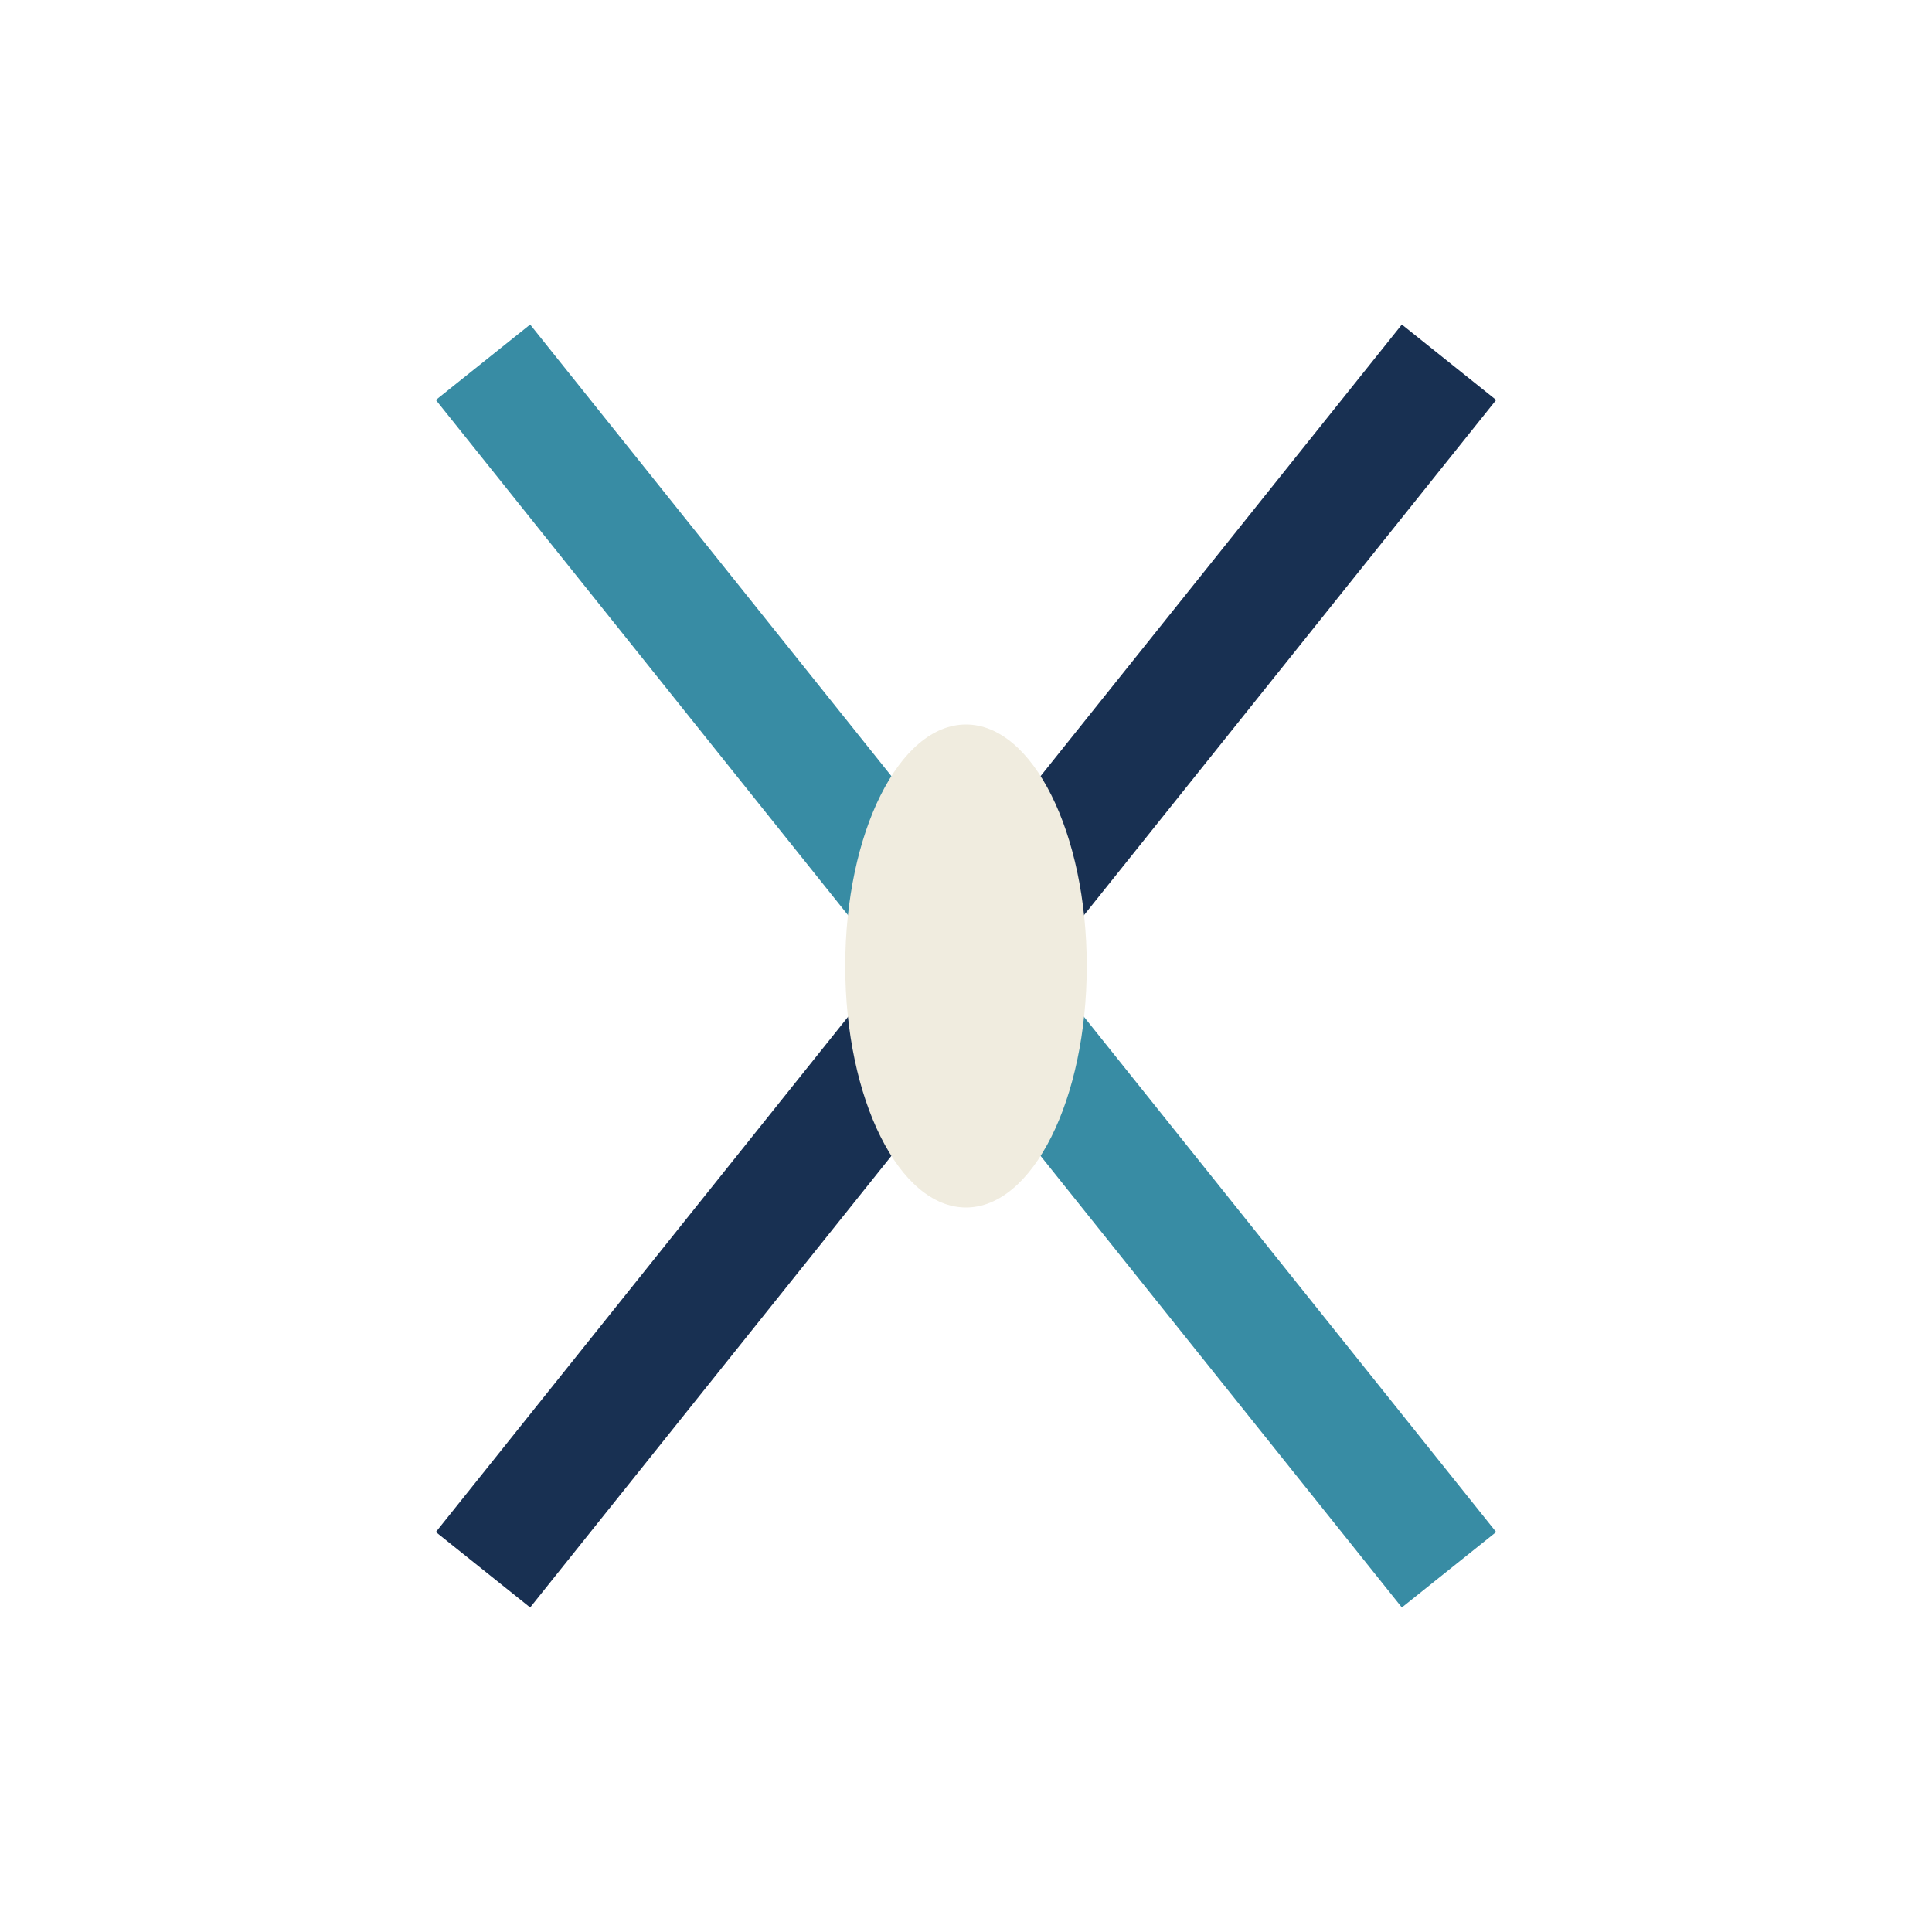 <?xml version="1.0" encoding="UTF-8"?>
<svg xmlns="http://www.w3.org/2000/svg" width="32" height="32" viewBox="0 0 32 32"><path d="M8 26 Q16 16 24 6" stroke="#183052" stroke-width="2" fill="none"/><path d="M24 26 Q16 16 8 6" stroke="#388CA4" stroke-width="2" fill="none"/><ellipse cx="16" cy="16" rx="2" ry="4" fill="#F0ECDF"/></svg>
